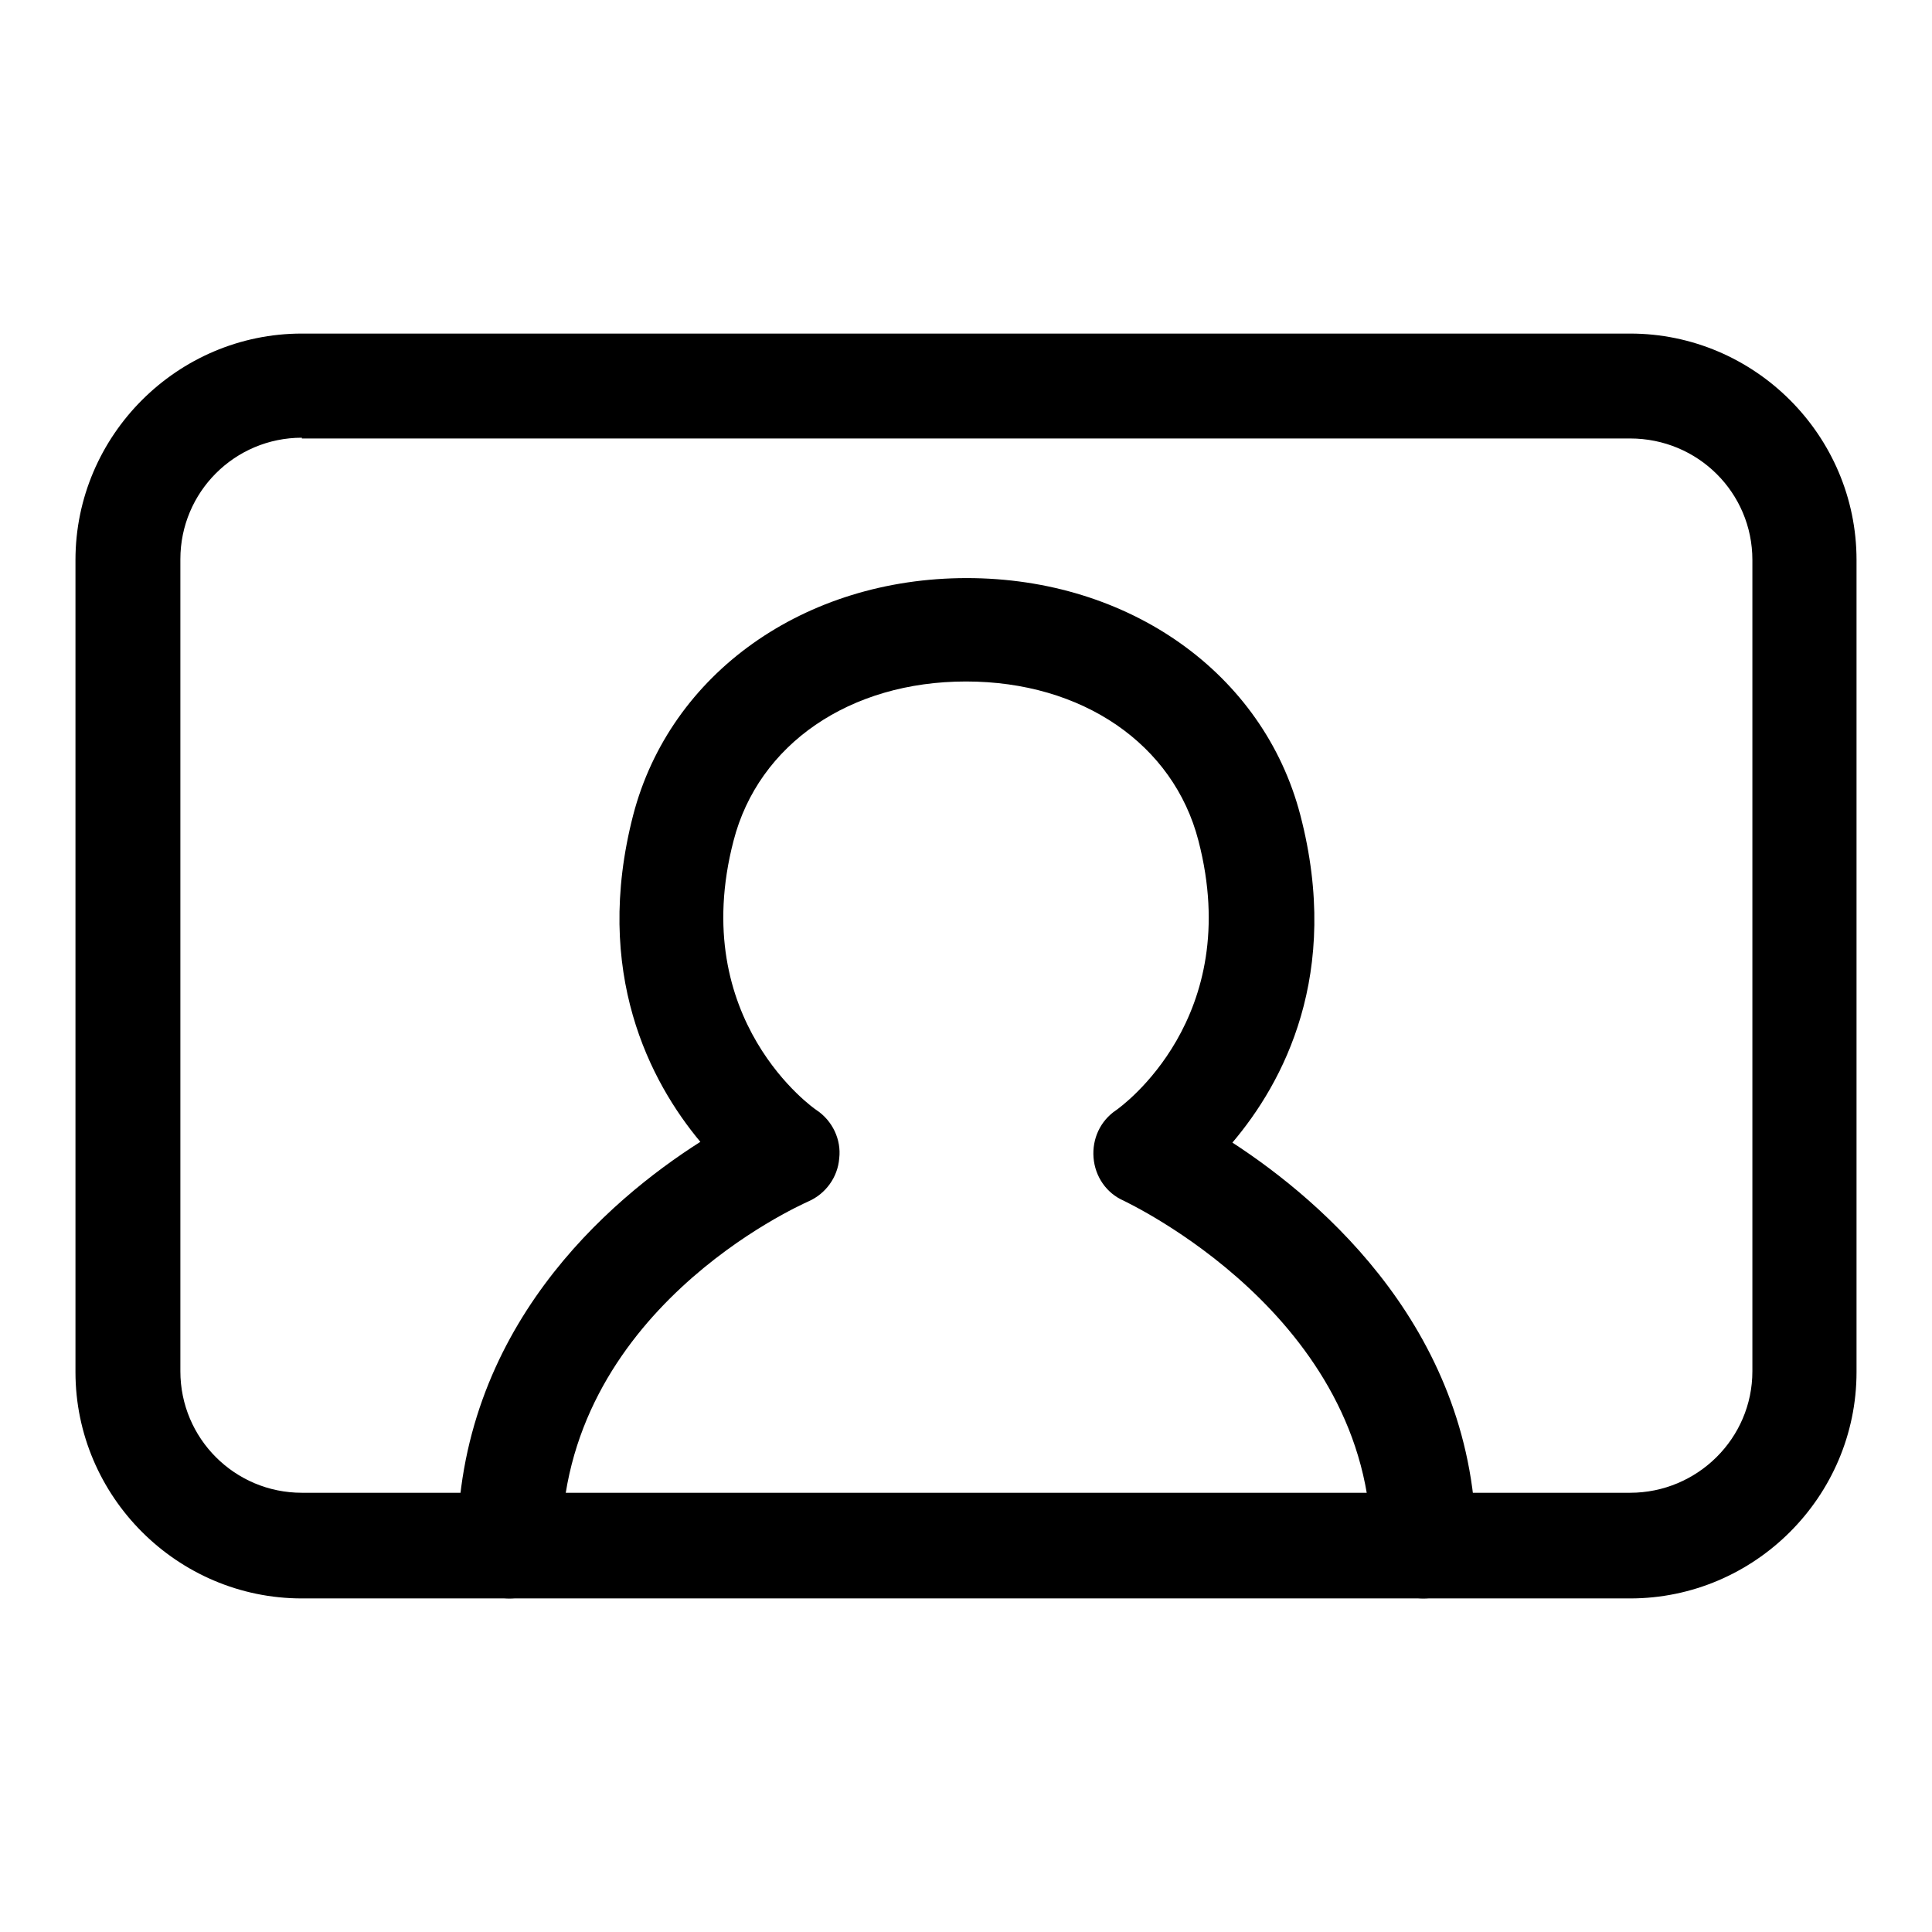 <?xml version="1.0" encoding="utf-8"?>
<!-- Svg Vector Icons : http://www.onlinewebfonts.com/icon -->
<!DOCTYPE svg PUBLIC "-//W3C//DTD SVG 1.1//EN" "http://www.w3.org/Graphics/SVG/1.1/DTD/svg11.dtd">
<svg version="1.1" xmlns="http://www.w3.org/2000/svg" xmlns:xlink="http://www.w3.org/1999/xlink" x="0px" y="0px" viewBox="0 0 256 256" enable-background="new 0 0 256 256" xml:space="preserve">
<g><g><path fill="#000000" d="M216,211.8H40c-16.5,0-30-13.5-30-30V74.2c0-16.5,13.5-30,30-30h176c16.5,0,30,13.5,30,30v107.6C246,198.3,232.5,211.8,216,211.8z M40,58c-8.9,0-16.1,7.2-16.1,16.1v107.6c0,8.9,7.2,16.1,16.1,16.1h176c8.9,0,16.2-7.2,16.2-16.1V74.2c0-8.9-7.2-16.1-16.2-16.1H40z"/><path fill="#000000" d="M188.6,211.8c-3.8,0-6.9-3.1-6.9-6.9c0-30.6-32.5-45.6-32.8-45.8c-2.3-1-3.8-3.2-4-5.7c-0.2-2.5,0.9-4.9,3-6.3c0.7-0.5,17-12.2,10.9-35.7c-3.3-12.8-15.4-21.1-30.8-21.1c-15.4,0-27.5,8.3-30.8,21.1C91,135.2,108,147,108.2,147.1c2.1,1.4,3.3,3.9,3,6.4c-0.2,2.5-1.8,4.7-4.1,5.7c-1.3,0.6-32.7,14.6-32.7,45.7c0,3.8-3.1,6.9-6.9,6.9c-3.8,0-6.9-3.1-6.9-6.9c0-28.8,20.1-45.9,32.2-53.6c-6.6-7.9-14.3-22.4-8.9-43.3c4.9-18.8,22.7-31.4,44.2-31.4s39.3,12.6,44.2,31.4c5.5,21.1-2.3,35.5-9,43.4c12,7.8,32.3,25.2,32.3,53.5C195.5,208.7,192.5,211.8,188.6,211.8z"/></g></g>
</svg>